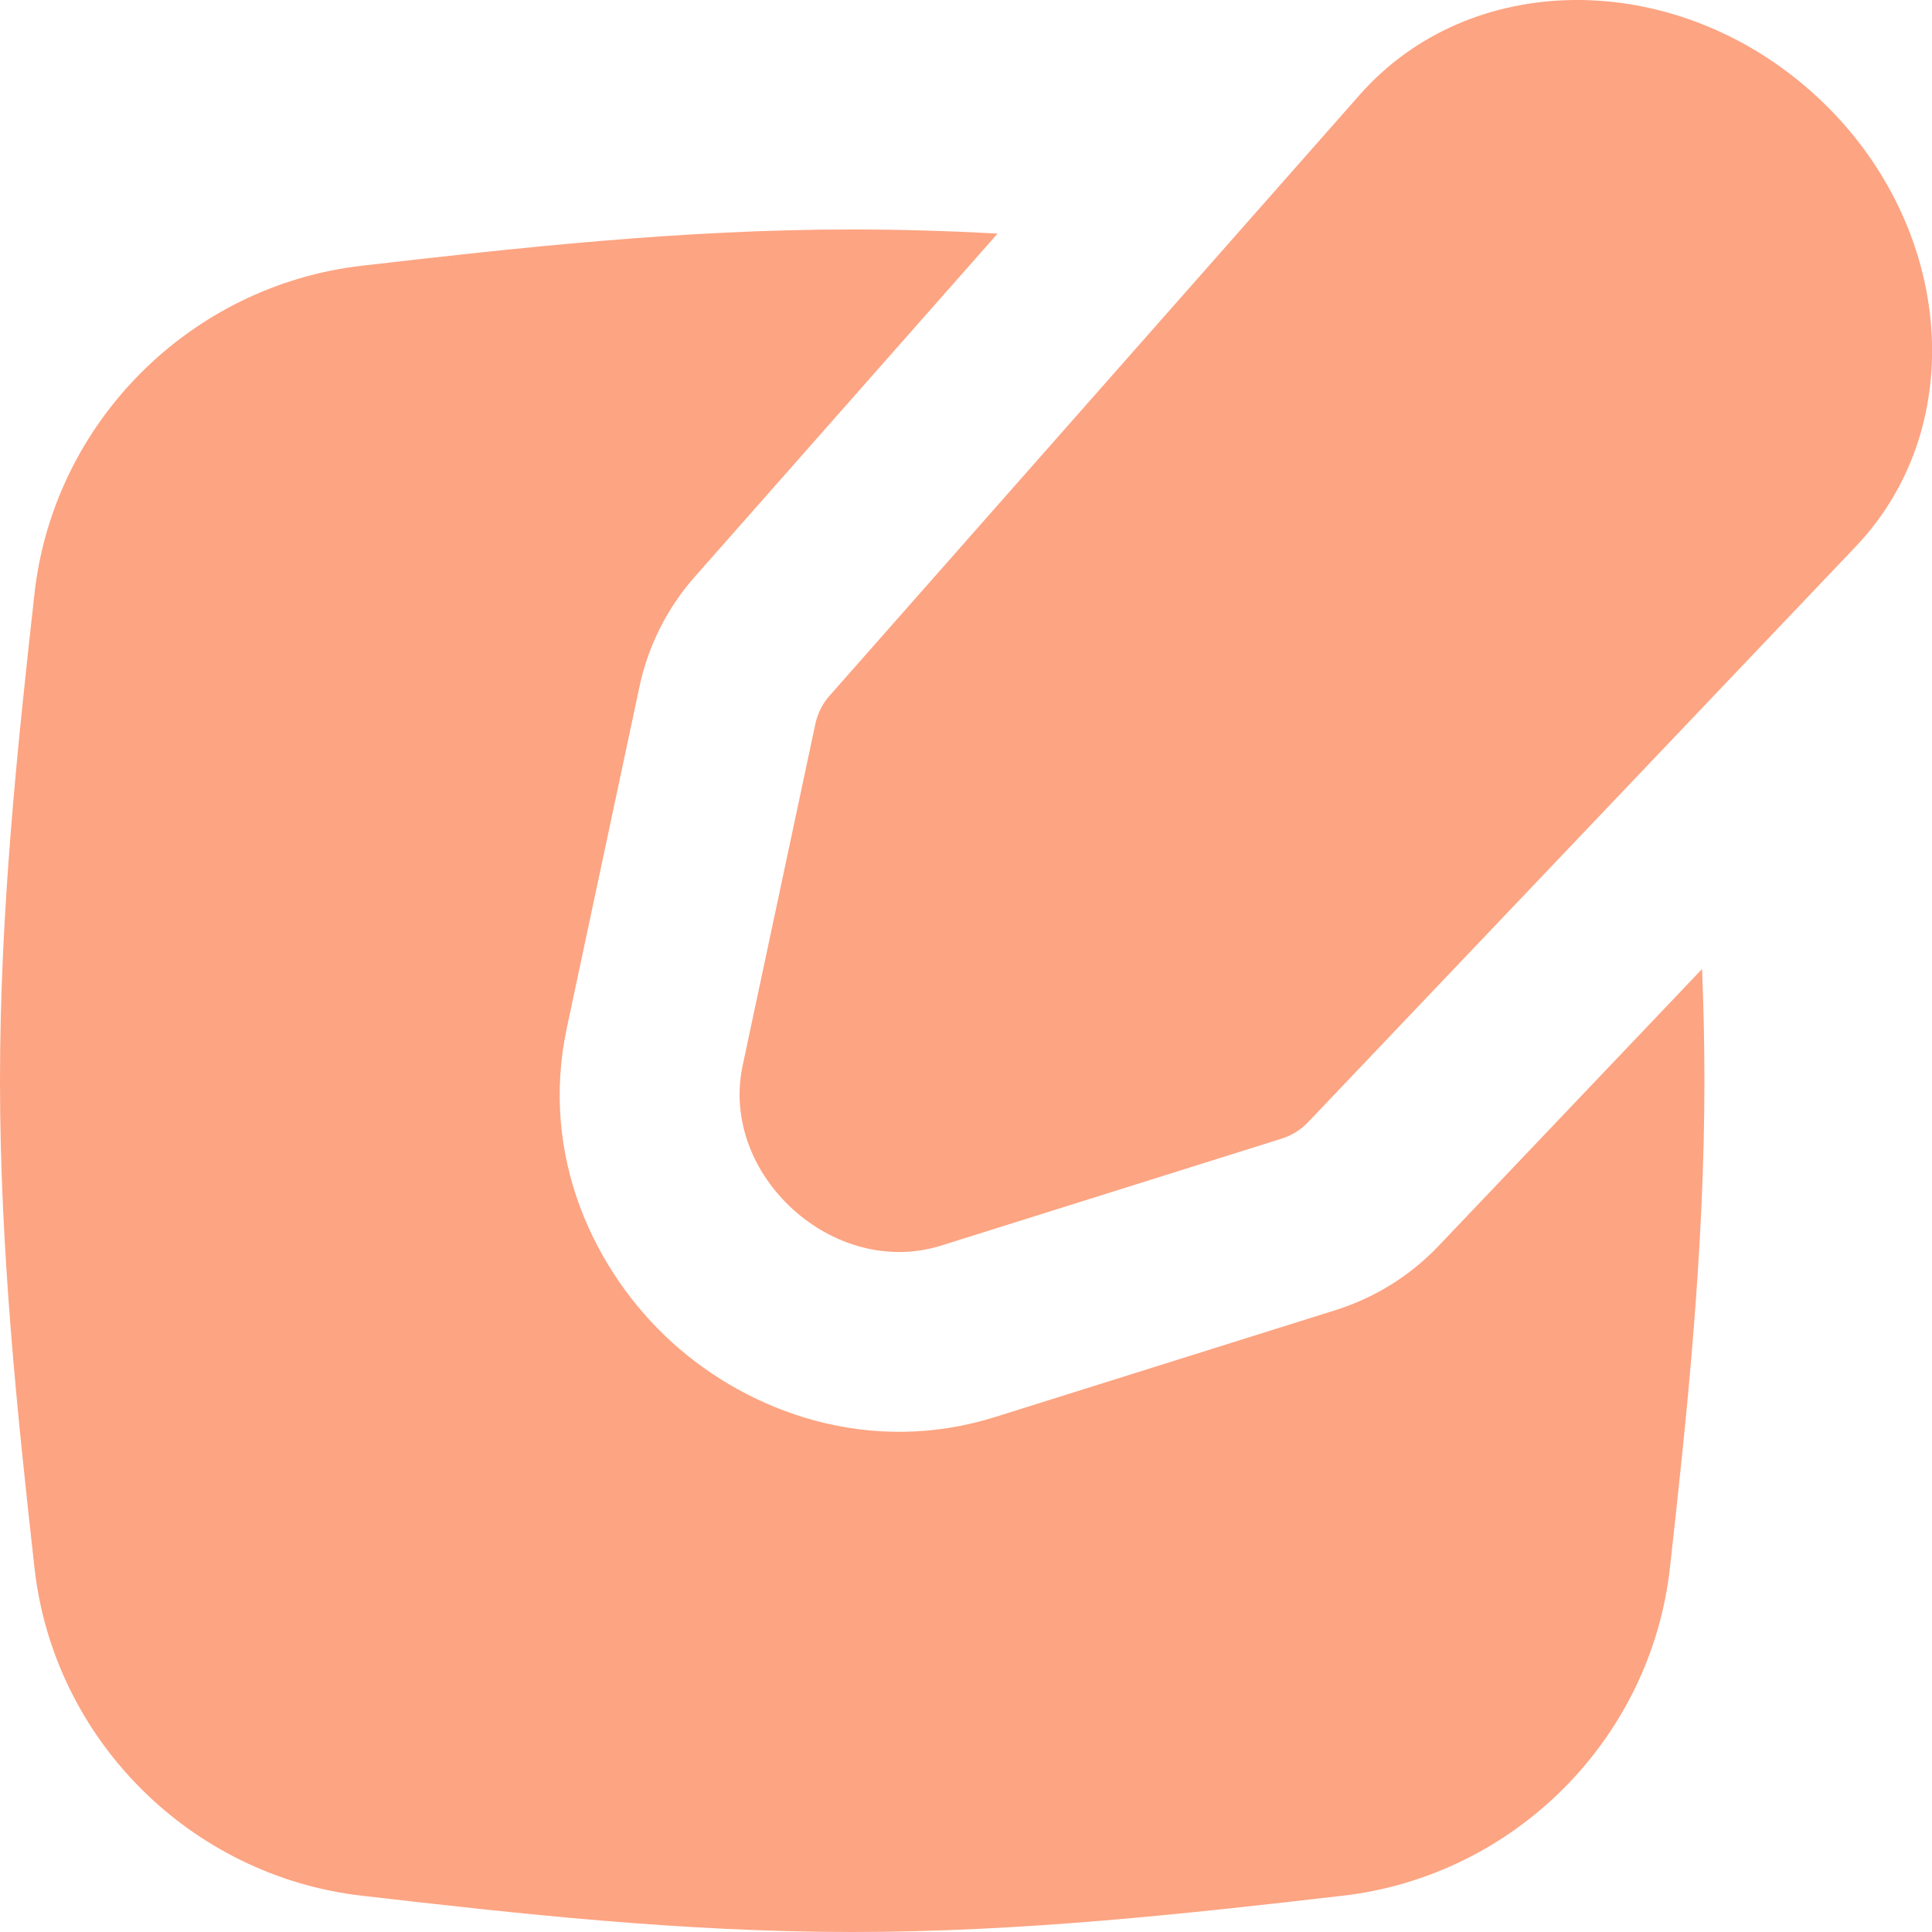 <?xml version="1.0" encoding="UTF-8"?> <svg xmlns="http://www.w3.org/2000/svg" width="60" height="60" viewBox="0 0 60 60" fill="none"><g clip-path="url(#clip0_42_2628)"><path fill-rule="evenodd" clip-rule="evenodd" d="M56.229 2.823C60.644 6.725 61.281 13.138 57.633 16.972L40.622 34.852C40.397 35.089 40.112 35.265 39.791 35.365L29.231 38.682C25.897 39.729 22.338 36.5 23.064 33.09L25.32 22.49C25.391 22.158 25.542 21.856 25.761 21.608L42.23 2.941C45.649 -0.934 51.916 -0.987 56.229 2.823ZM21.572 17.918L30.981 7.254C29.49 7.173 27.984 7.126 26.466 7.126C21.198 7.126 16.072 7.694 11.233 8.253C5.916 8.867 1.668 13.104 1.072 18.428C0.534 23.243 0 28.332 0 33.563C0 38.794 0.534 43.883 1.072 48.698C1.668 54.022 5.916 58.259 11.233 58.873C16.072 59.432 21.198 60 26.466 60C31.734 60 36.861 59.432 41.699 58.873C47.016 58.259 51.264 54.022 51.86 48.698C52.398 43.883 52.932 38.794 52.932 33.563C52.932 32.399 52.906 31.242 52.859 30.093L44.674 38.696C43.778 39.638 42.67 40.312 41.469 40.689L30.909 44.005C27.018 45.227 23.282 43.874 20.872 41.689C18.464 39.505 16.753 35.919 17.602 31.93L19.858 21.33C20.123 20.084 20.702 18.904 21.572 17.918Z" fill="#FDA482"></path></g><defs><clipPath id="clip0_42_2628"><rect width="60" height="60" fill="white"></rect></clipPath></defs></svg> 